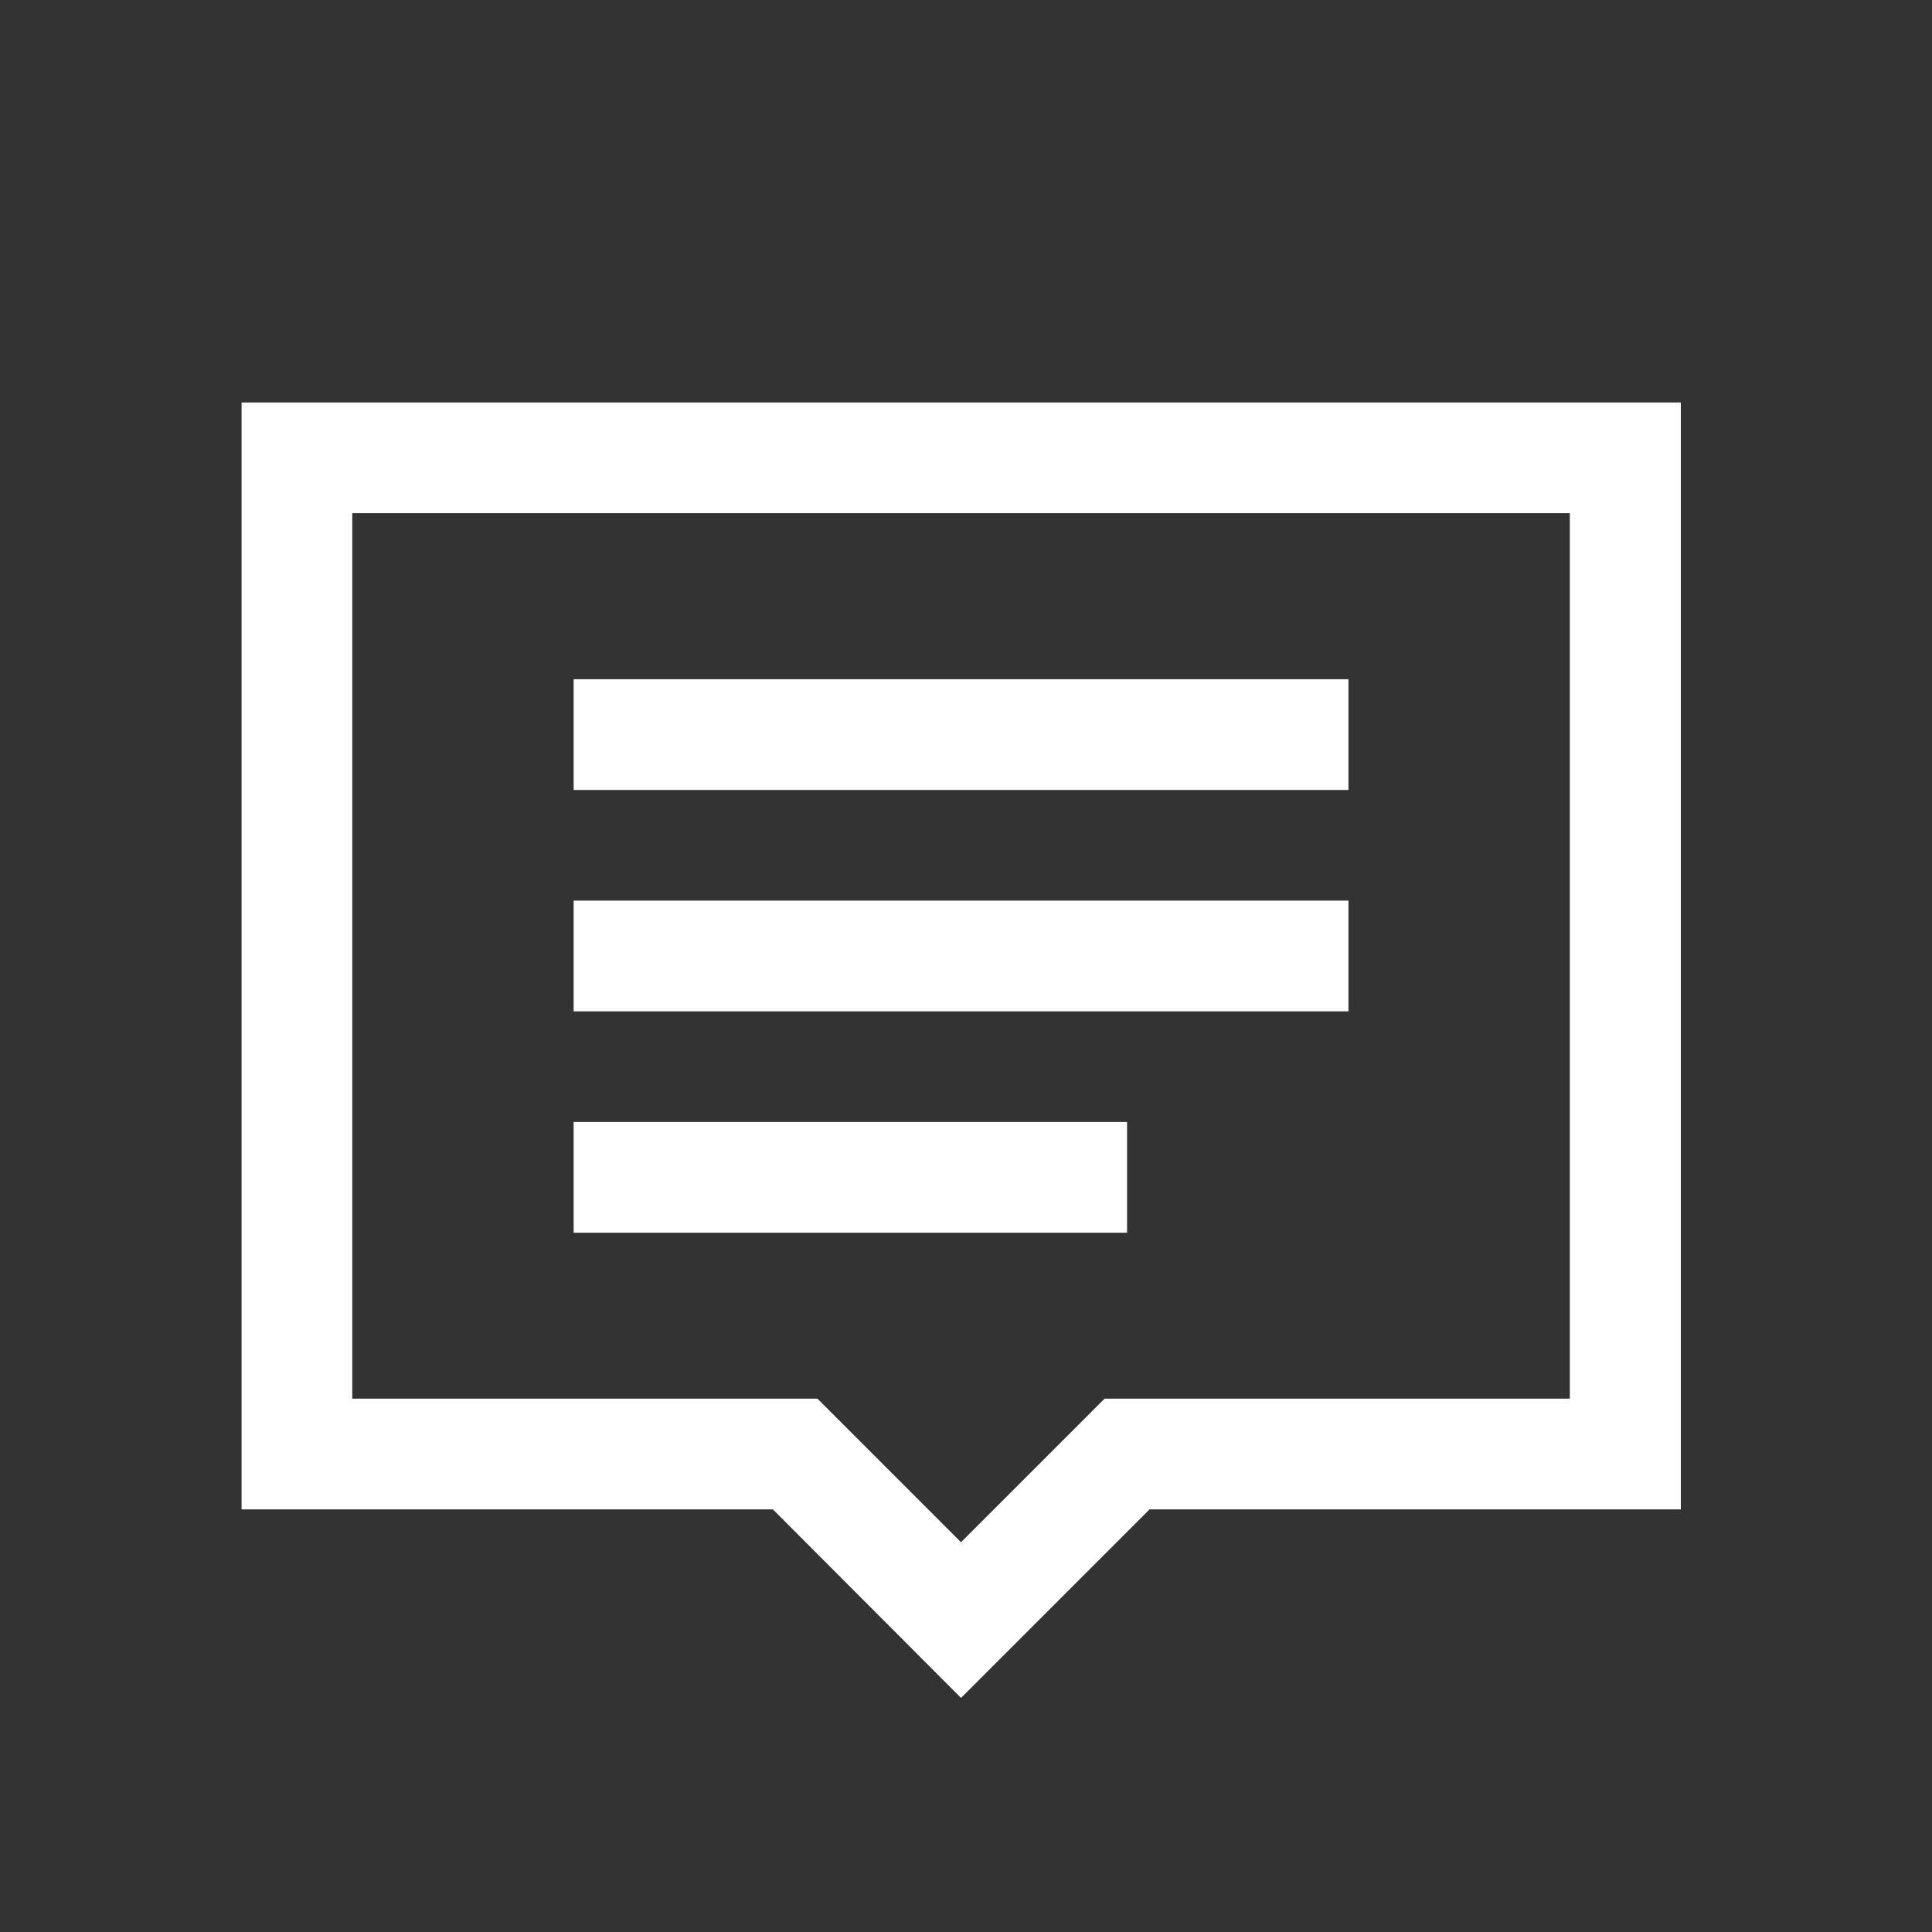 <svg xmlns="http://www.w3.org/2000/svg" width="24" height="24" viewBox="0 0 24 24">
  <rect x="0" y="0" width="24" height="24" fill="#333333" stroke="none"/>
  <g id="icon-discuss" transform="translate(-20 -1)">
    <circle id="Ellipse_48" data-name="Ellipse 48" cx="12" cy="12" r="12" transform="translate(20 1)" fill="none"/>
    <path id="Path_4377" data-name="Path 4377" d="M2.063-15.125v13.75h6.6L11,.967l2.342-2.342h6.6v-13.75ZM3.438-13.75H18.563v11H12.783L11-.967,9.217-2.75H3.438Zm2.75,2.063v1.375h9.625v-1.375Zm0,2.75v1.375h9.625V-8.937Zm0,2.75v1.375h6.875V-6.187Z" transform="translate(20.938 21.125)" fill="#fff"/>
  </g>
</svg>
